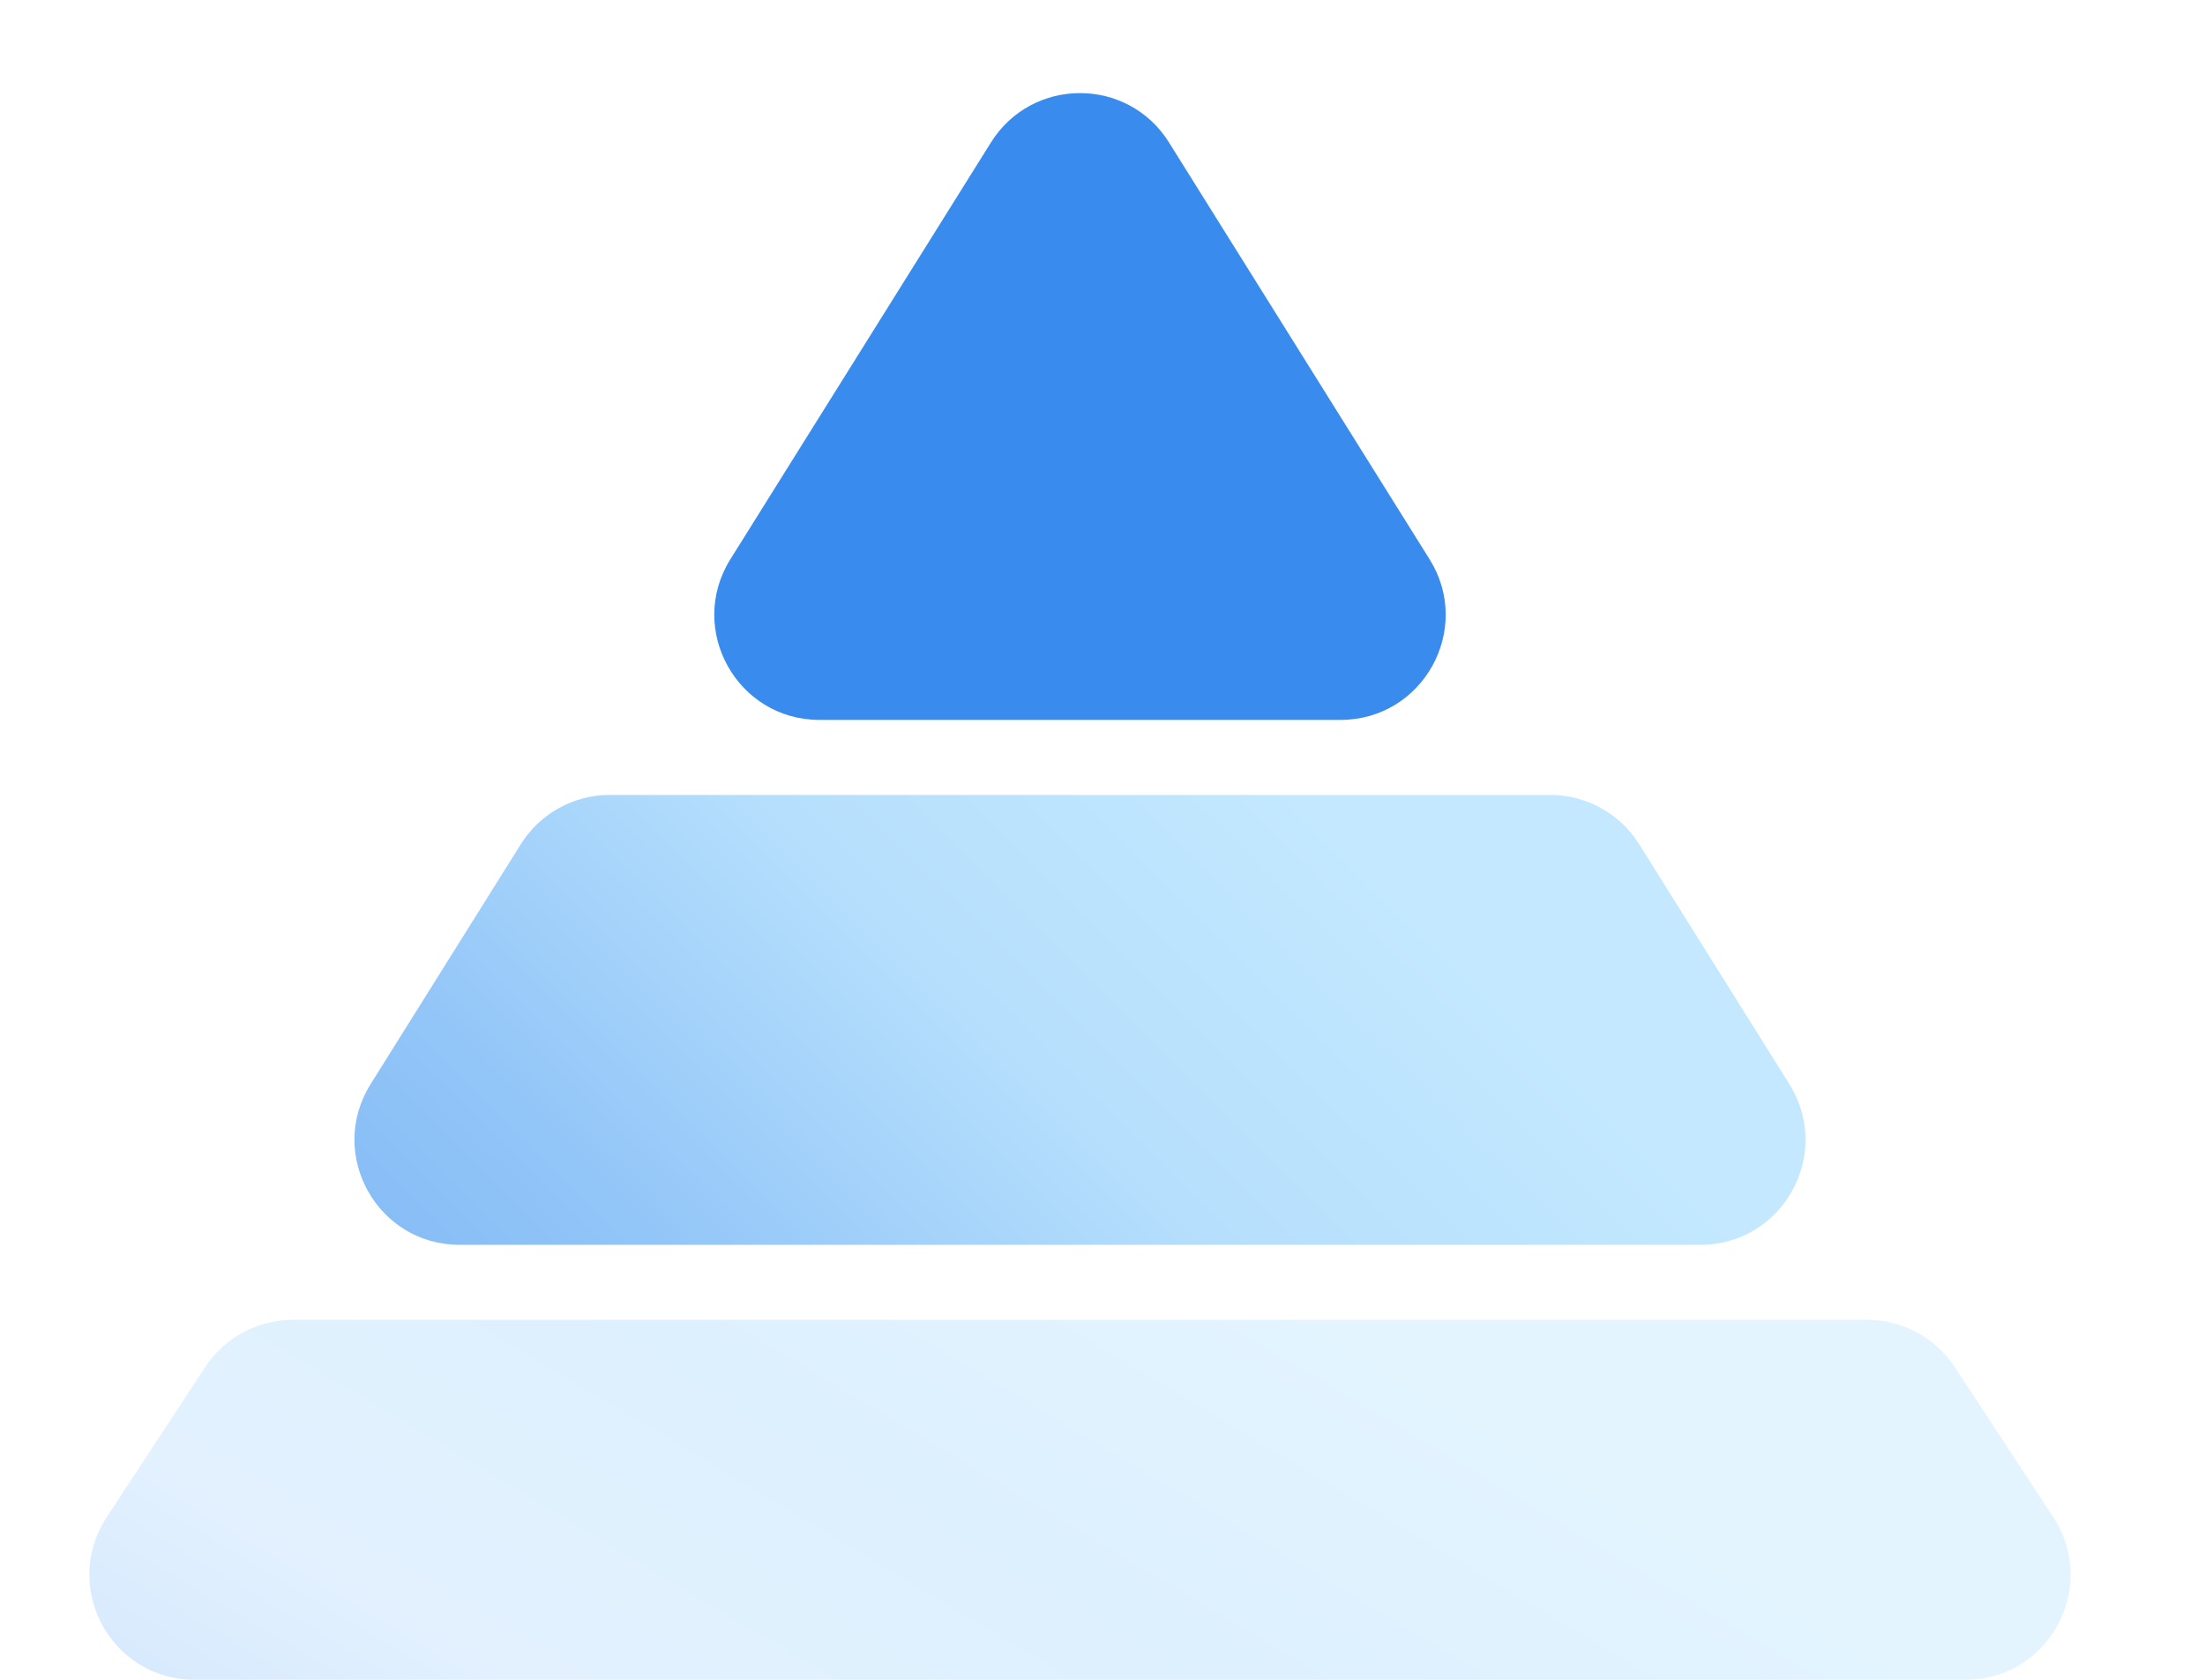 <?xml version="1.0" encoding="UTF-8"?> <svg xmlns="http://www.w3.org/2000/svg" width="42" height="32" viewBox="0 0 42 32" fill="none"><path d="M25.534 13.714H15.608C14.038 13.714 13.08 11.986 13.912 10.654L18.875 2.714C19.659 1.46 21.484 1.46 22.267 2.714L27.23 10.654C28.063 11.986 27.105 13.714 25.534 13.714Z" fill="#398CED"></path><path d="M39.11 28.902C39.983 30.232 39.029 32 37.438 32H3.705C2.114 32 1.16 30.232 2.033 28.902L3.908 26.045C4.277 25.482 4.906 25.143 5.58 25.143H35.563C36.237 25.143 36.865 25.482 37.235 26.045L39.11 28.902Z" fill="url(#paint0_linear_1381_7858)" fill-opacity="0.36"></path><path d="M32.388 23.714H8.754C7.183 23.714 6.225 21.985 7.059 20.653L9.921 16.081C10.287 15.497 10.928 15.143 11.617 15.143H29.526C30.215 15.143 30.855 15.497 31.221 16.081L34.083 20.653C34.917 21.985 33.959 23.714 32.388 23.714Z" fill="url(#paint1_linear_1381_7858)" fill-opacity="0.78"></path><defs><linearGradient id="paint0_linear_1381_7858" x1="31.135" y1="28.259" x2="16.965" y2="52.023" gradientUnits="userSpaceOnUse"><stop stop-color="#B2E2FF"></stop><stop offset="0.25" stop-color="#A1D6FC"></stop><stop offset="0.505" stop-color="#B2D9FF"></stop><stop offset="1" stop-color="#398CED"></stop></linearGradient><linearGradient id="paint1_linear_1381_7858" x1="28.494" y1="19.038" x2="8.361" y2="39.297" gradientUnits="userSpaceOnUse"><stop stop-color="#B2E2FF"></stop><stop offset="0.25" stop-color="#A1D6FC"></stop><stop offset="0.505" stop-color="#75B6F6"></stop><stop offset="1" stop-color="#398CED"></stop></linearGradient></defs></svg> 